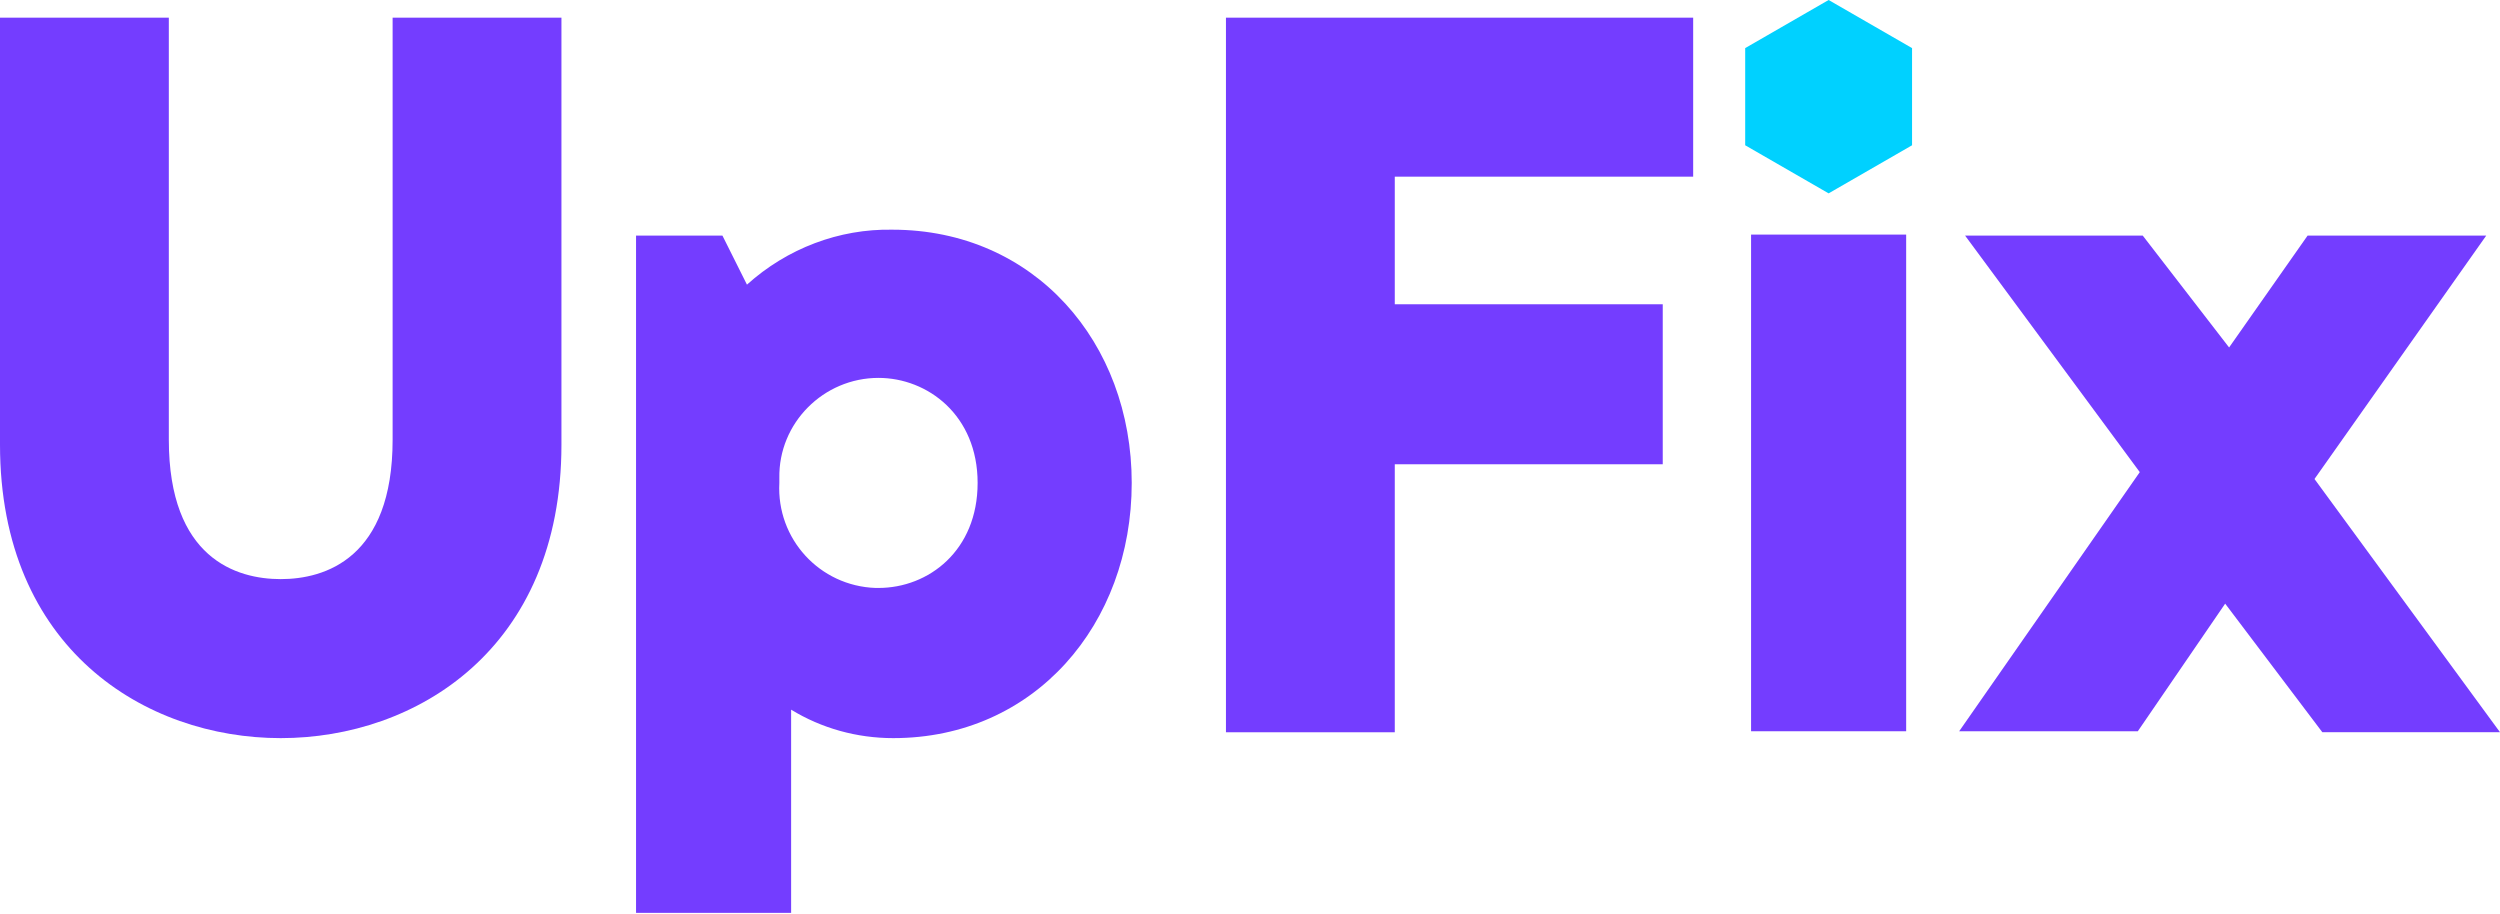 <?xml version="1.0" encoding="utf-8"?>
<!-- Generator: Adobe Illustrator 23.0.1, SVG Export Plug-In . SVG Version: 6.00 Build 0)  -->
<svg version="1.1" id="Layer_1" xmlns="http://www.w3.org/2000/svg" xmlns:xlink="http://www.w3.org/1999/xlink" x="0px" y="0px"
	 width="254.7px" height="93.1px" viewBox="0 0 254.7 93.1" style="enable-background:new 0 0 254.7 93.1;" xml:space="preserve">
<style type="text/css">
	.st0{fill:#743DFF;}
	.st1{fill:#00D1FF;}
</style>
<title>logo__upfix</title>
<path class="st0" d="M57.2,45.3c0,20.8-14.8,29.9-28.6,29.9S0,66.1,0,45.3V1.8h17.2v43c0,12.1,6.9,14.2,11.4,14.2S40,56.9,40,44.8
	v-43h17.2V45.3z"/>
<path class="st0" d="M115.3,49.2c0,14.4-9.9,26-24.3,26c-3.7,0-7.3-1-10.4-2.9v20.7H64.8V24h8.8l2.5,5c4.1-3.7,9.4-5.7,14.8-5.6
	C105.4,23.4,115.3,34.9,115.3,49.2z M79.4,49.2c-0.3,5.7,4.1,10.5,9.8,10.7c0.1,0,0.2,0,0.3,0c5.1,0,10.1-3.8,10.1-10.7
	s-5.1-10.7-10.1-10.7c-5.6,0-10.2,4.6-10.1,10.2C79.4,49,79.4,49.1,79.4,49.2z"/>
<path class="st0" d="M169.4,31v16.3h-27.3v27.3h-17.2V1.8h47.6v16.2h-30.4v13L169.4,31z"/>
<path class="st0" d="M178.4,23.9h15.8v50.6h-15.8V23.9z"/>
<path class="st0" d="M217.8,74.5h-18.2L218,48.1L200.2,24h18.1l8.8,11.4l8-11.4h18.2l-17.5,24.8l18.9,25.8h-18.1l-9.9-13.1
	L217.8,74.5z"/>
<polygon class="st1" points="177.8,14.8 186.3,19.7 194.8,14.8 194.8,4.9 186.3,0 177.8,4.9 "/>
</svg>
